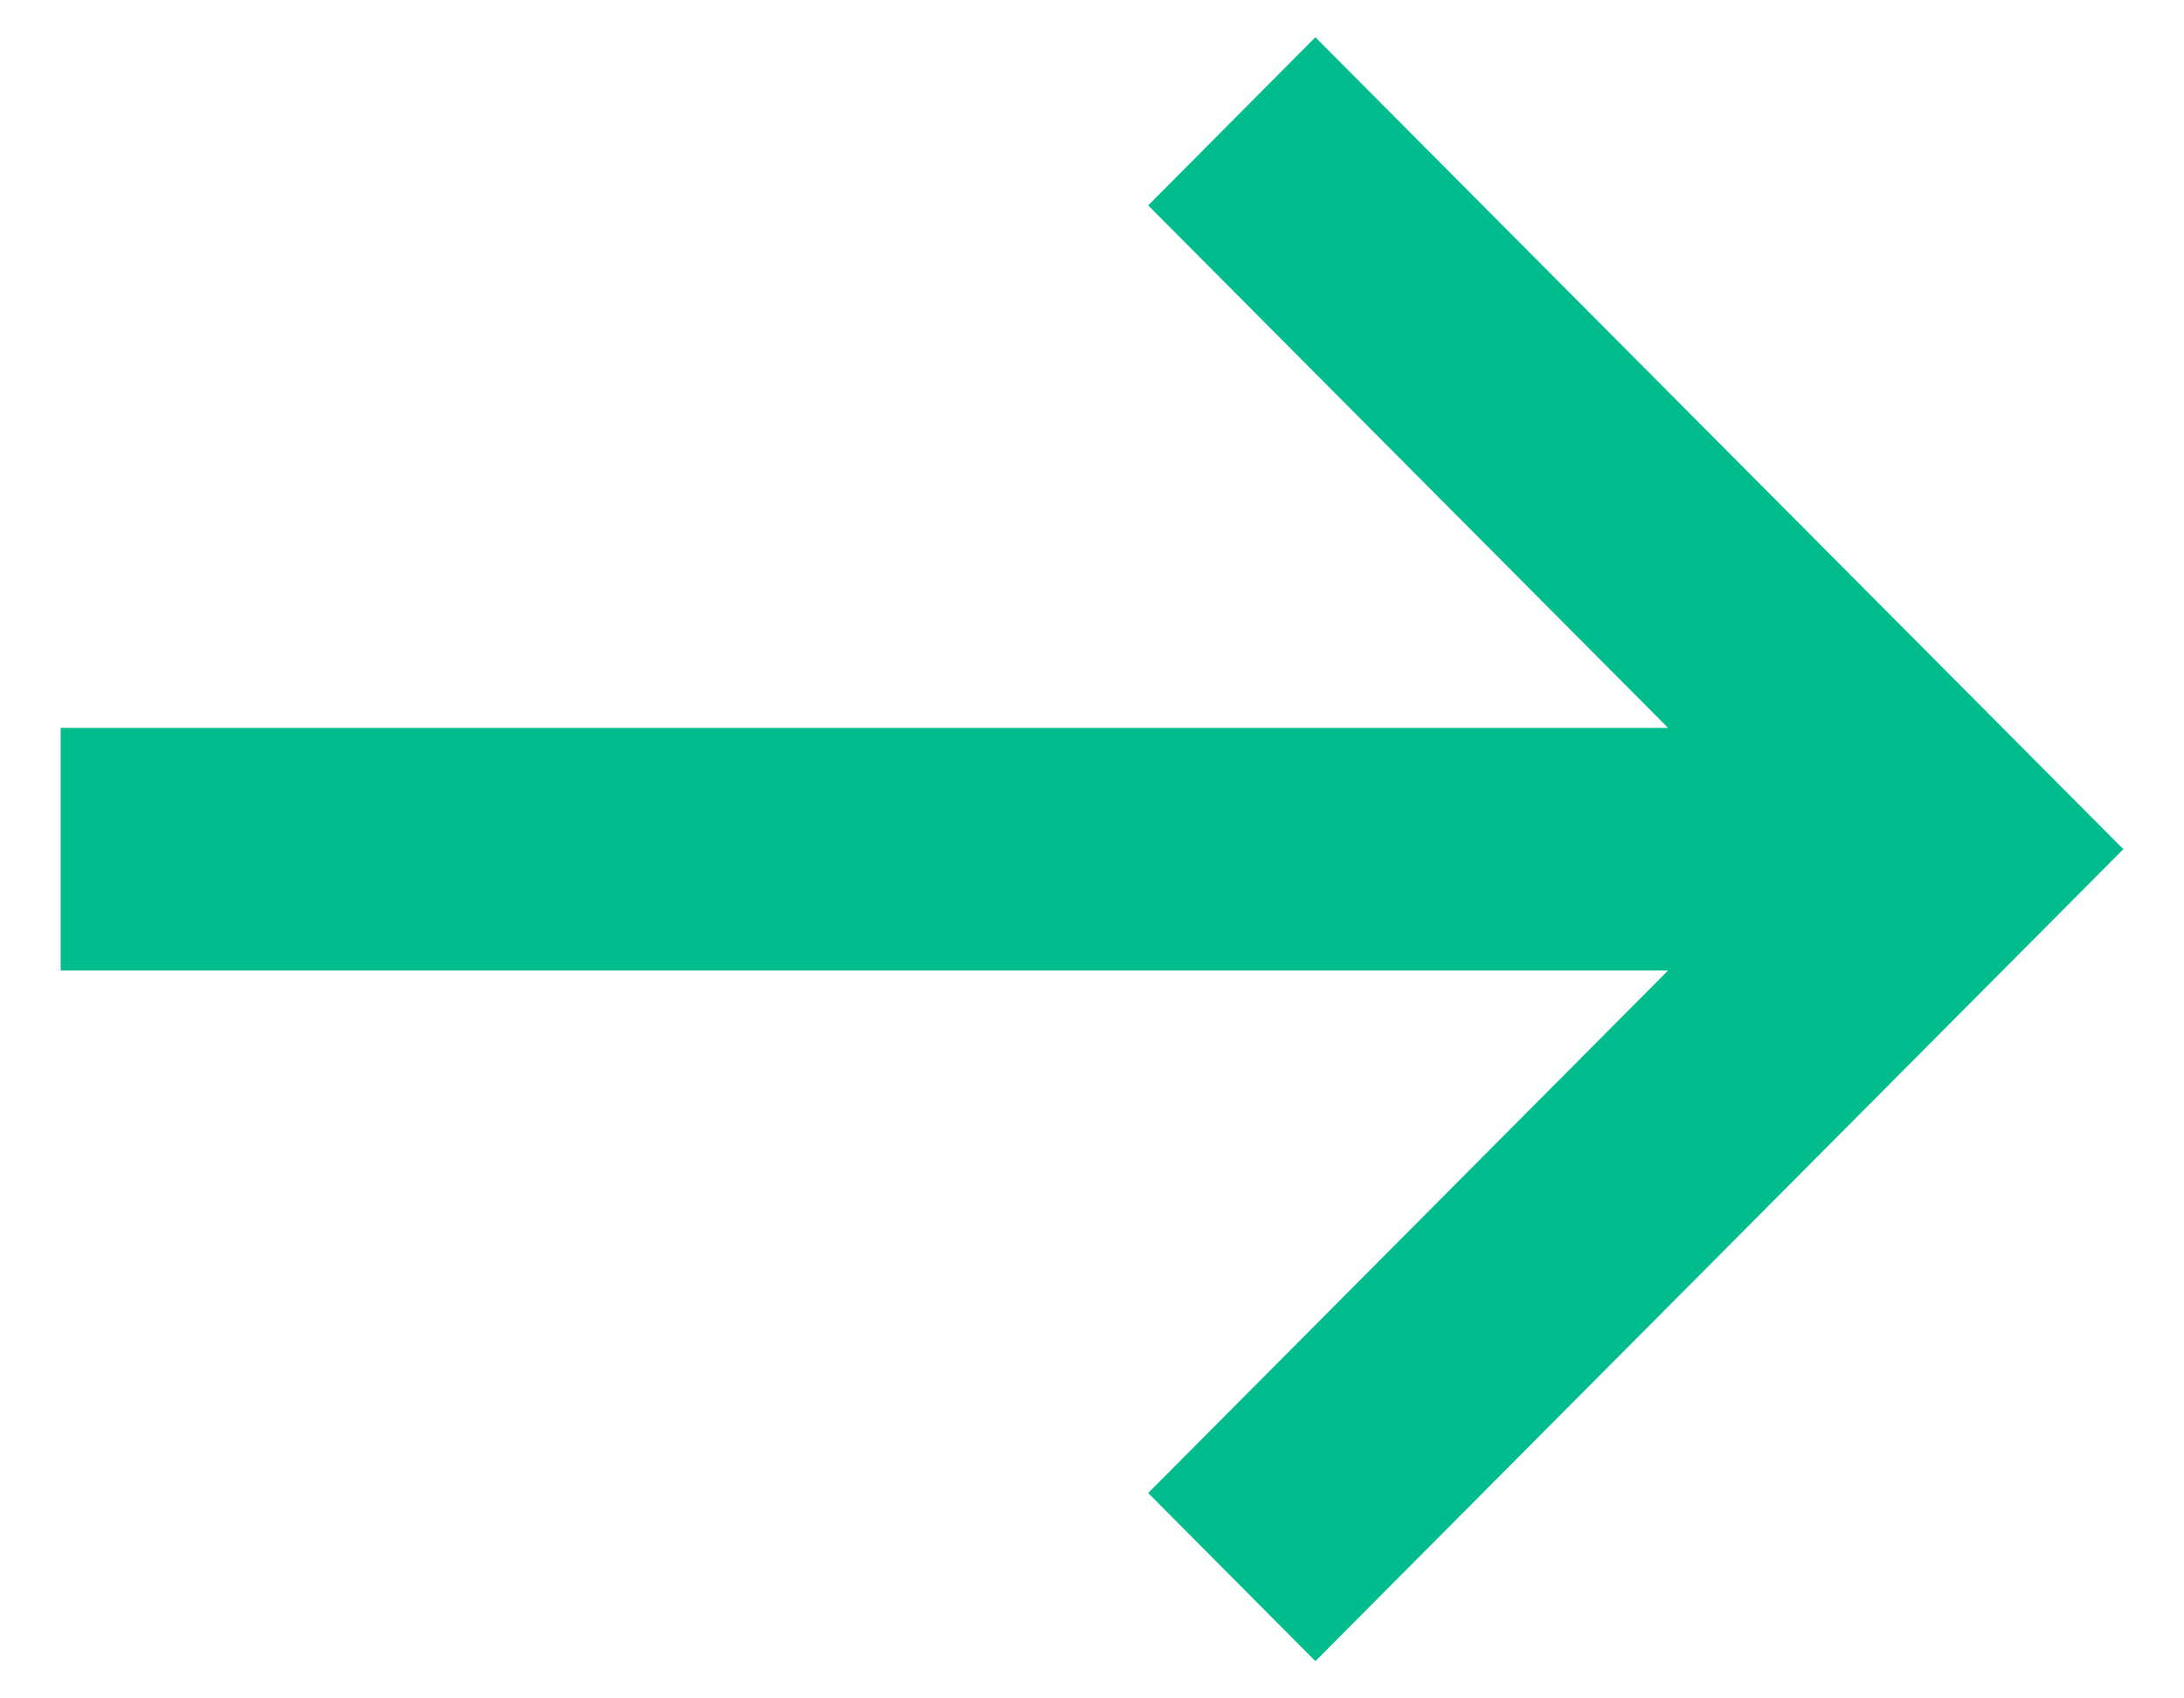 <svg width="18" height="14" viewBox="0 0 18 14" fill="none" xmlns="http://www.w3.org/2000/svg">
<path d="M0.5 8L0.5 6L13.748 6L9.463 1.693L10.841 0.307L17.5 7L10.841 13.693L9.463 12.307L13.748 8L0.5 8Z" fill="#01BC8D"/>
</svg>

